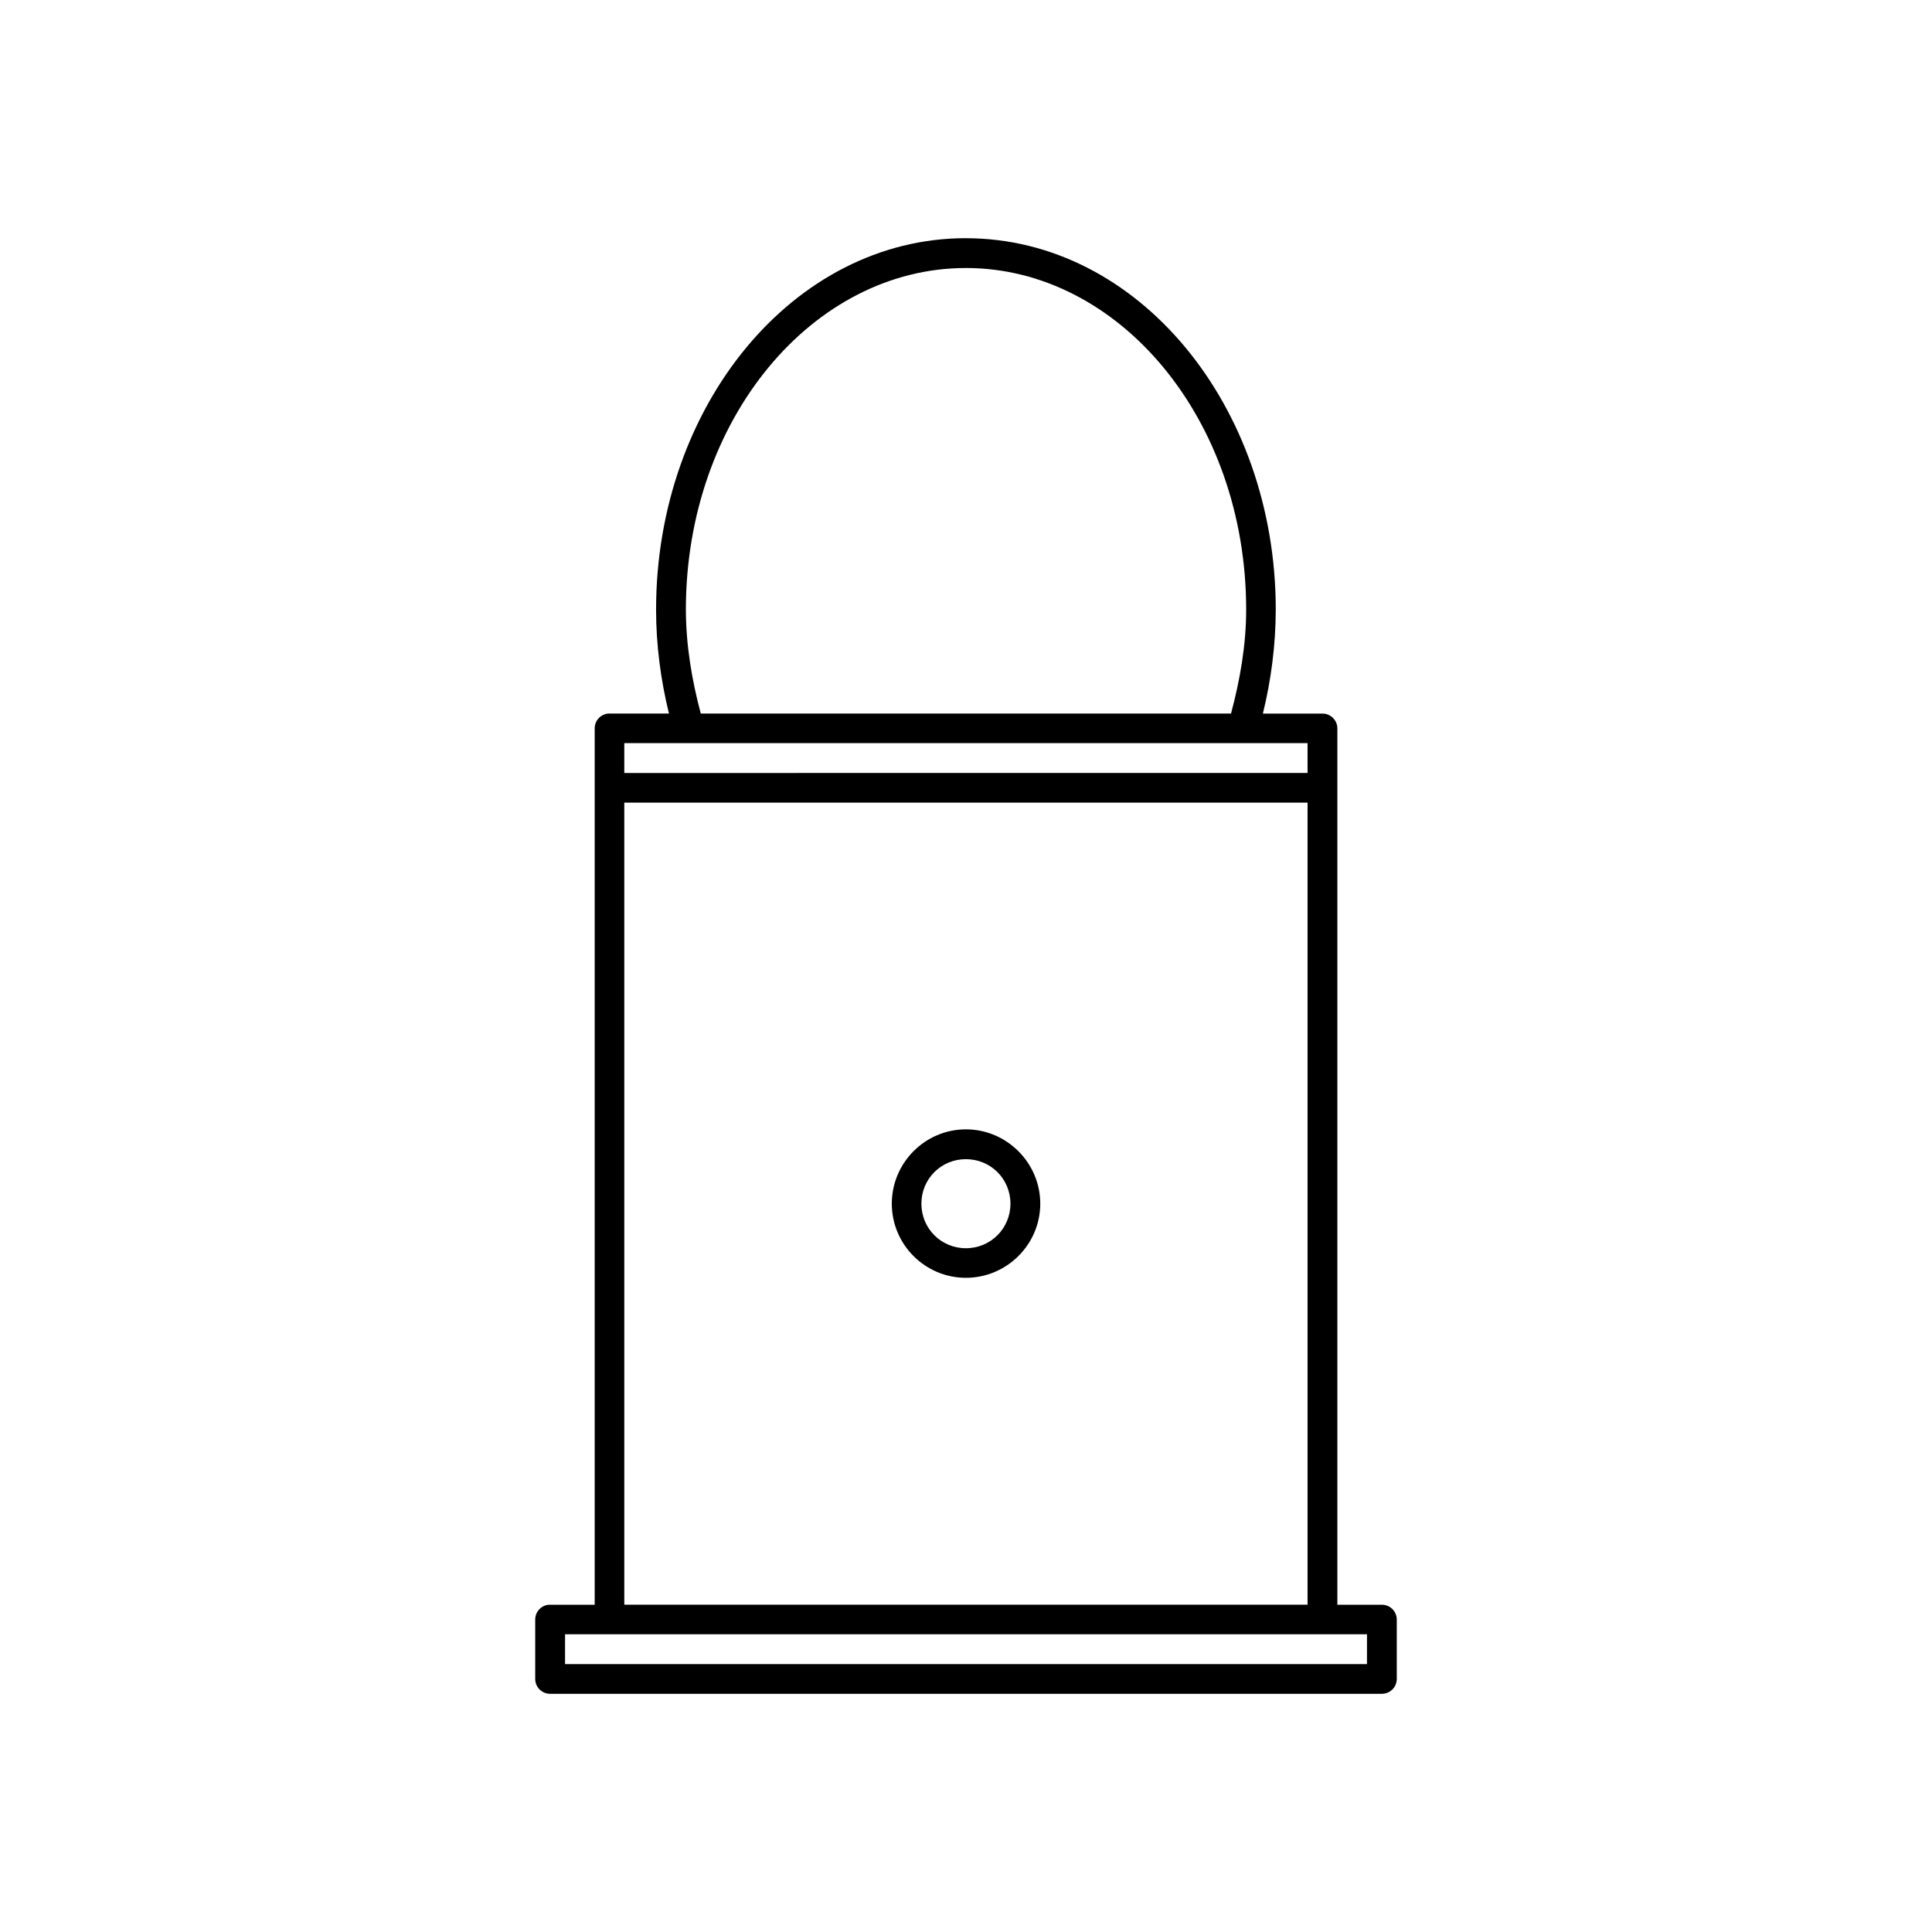 <?xml version="1.0" encoding="UTF-8"?>
<!-- Uploaded to: ICON Repo, www.svgrepo.com, Generator: ICON Repo Mixer Tools -->
<svg fill="#000000" width="800px" height="800px" version="1.1" viewBox="144 144 512 512" xmlns="http://www.w3.org/2000/svg">
 <g>
  <path d="m399.97 207.12c-45.742 0.004-82.102 44.516-82.102 98.445 0 9.336 1.219 18.59 3.414 27.535l-15.73 0.004c-0.141-0.008-0.277-0.008-0.418 0-2 0.203-3.523 1.883-3.535 3.891v15.496c-0.004 0.09-0.004 0.18 0 0.27v216.51h-11.809c-0.133-0.008-0.27-0.008-0.402 0-2.004 0.195-3.535 1.875-3.551 3.891v15.758c-0.004 1.051 0.41 2.059 1.152 2.801 0.742 0.738 1.75 1.156 2.801 1.152h220.42-0.004c1.051 0.004 2.059-0.414 2.801-1.156 0.738-0.738 1.156-1.746 1.152-2.797v-15.758c-0.027-2.164-1.789-3.898-3.953-3.891h-11.793v-232.27c-0.023-2.164-1.789-3.898-3.949-3.891h-15.789c2.199-8.945 3.387-18.199 3.414-27.535 0-53.93-36.375-98.445-82.117-98.445zm0 7.902c40.602 0.004 74.277 40.133 74.277 90.543 0 9.391-1.633 18.625-4.012 27.535l-140.52 0.004c-2.379-8.914-3.926-18.145-3.953-27.535 0-50.41 33.598-90.539 74.199-90.543zm-90.527 125.92h181.07v7.902l-181.07 0.004zm0 15.762h181.07v212.56h-181.07zm-15.699 220.4h212.52v7.902h-212.52z"/>
  <path d="m399.97 443.29c-10.824 0-19.633 8.875-19.633 19.695 0 10.824 8.812 19.648 19.633 19.648 10.824 0 19.711-8.828 19.711-19.648 0-10.82-8.887-19.695-19.711-19.695zm0 7.902c6.57 0 11.809 5.223 11.809 11.793 0 6.566-5.238 11.809-11.809 11.809-6.57 0-11.793-5.238-11.793-11.809 0-6.566 5.223-11.793 11.793-11.793z"/>
 </g>
</svg>